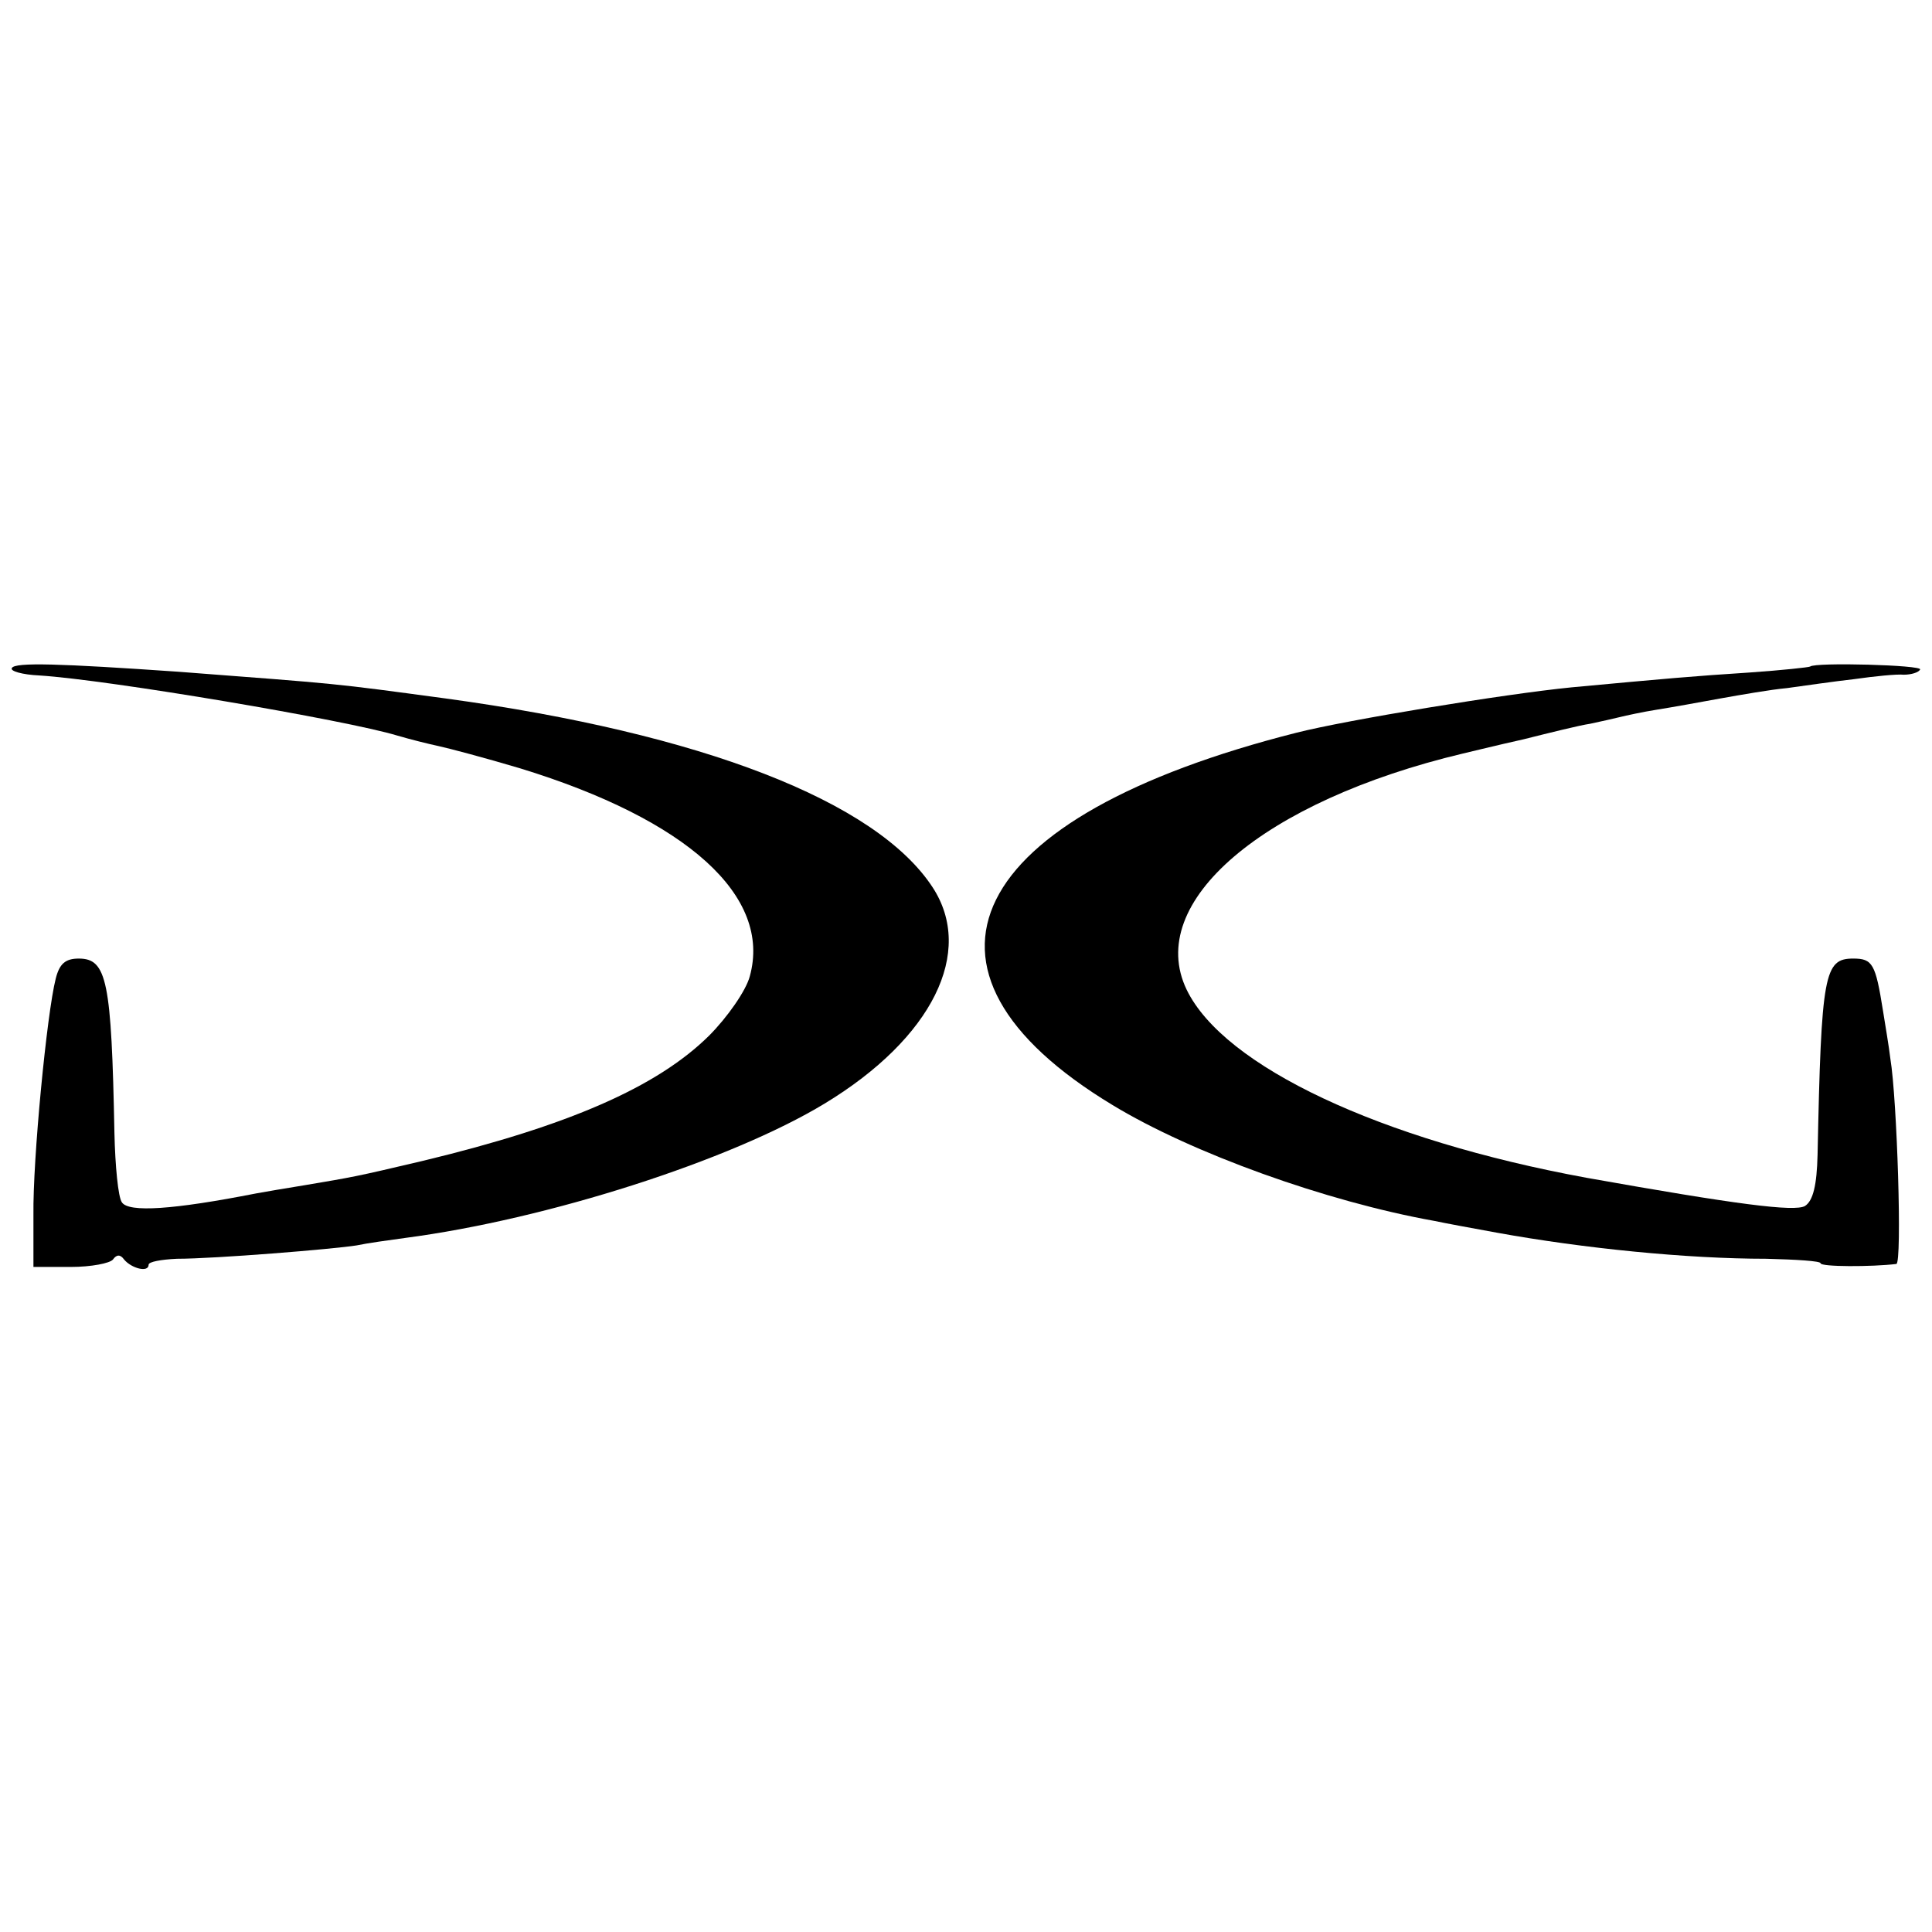 <?xml version="1.0" standalone="no"?>
<!DOCTYPE svg PUBLIC "-//W3C//DTD SVG 20010904//EN"
 "http://www.w3.org/TR/2001/REC-SVG-20010904/DTD/svg10.dtd">
<svg version="1.0" xmlns="http://www.w3.org/2000/svg"
 width="260pt" height="260pt" viewBox="0 0 260 260"
 preserveAspectRatio="xMidYMid meet">
<g transform="translate(0,260) scale(0.1,-0.1)"
fill="#000000" stroke="none">
<path d="M16 1701 c-3 -4 14 -9 37 -10 94 -6 413 -60 482 -81 17 -5 41 -11 55
-14 14 -3 63 -16 110 -30 225 -69 339 -172 309 -280 -5 -19 -30 -55 -55 -80
-70 -69 -189 -121 -384 -168 -93 -22 -95 -22 -160 -33 -25 -4 -54 -9 -65 -11
-112 -22 -172 -26 -181 -12 -5 7 -9 49 -10 93 -4 205 -10 235 -48 235 -18 0
-26 -7 -31 -27 -12 -47 -31 -244 -30 -318 l0 -70 50 0 c28 0 53 5 57 10 5 7
10 7 15 0 10 -12 33 -18 33 -7 0 4 17 7 38 8 51 0 211 13 242 18 14 3 43 7 65
10 191 25 438 104 565 181 145 88 202 204 145 291 -76 116 -311 207 -655 254
-156 21 -138 19 -360 36 -159 11 -220 13 -224 5z"/>
<path d="M2436 1703 c-1 -1 -38 -5 -81 -8 -77 -5 -111 -8 -240 -20 -91 -9
-303 -44 -370 -61 -447 -113 -549 -319 -248 -501 107 -65 288 -130 433 -156
14 -3 52 -10 85 -16 116 -21 255 -35 362 -35 40 -1 73 -3 73 -6 0 -5 69 -5
102 -1 8 1 1 222 -8 276 -2 17 -7 46 -10 65 -10 63 -14 70 -40 70 -39 0 -43
-20 -48 -264 -1 -41 -6 -62 -17 -69 -14 -8 -92 2 -294 38 -278 51 -488 150
-538 253 -57 118 103 254 372 318 9 2 45 11 81 19 36 9 76 19 90 21 14 3 32 7
40 9 8 2 31 7 50 10 19 3 58 10 85 15 28 5 68 12 90 14 22 3 63 9 90 12 28 4
58 7 67 6 10 0 20 3 22 7 4 6 -141 10 -148 4z"/>
</g>
</svg>

